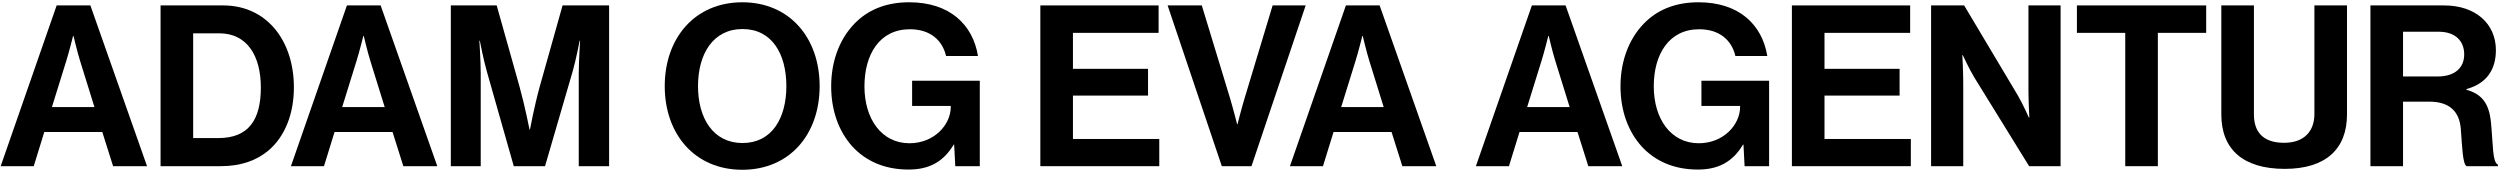 <?xml version="1.0" encoding="UTF-8"?>
<svg xmlns="http://www.w3.org/2000/svg" viewBox="0 0 1023 70" fill="none">
  <path d="M969.982 68V2.22H1000.16C1012.85 2.22 1021.32 9.58 1021.32 20.528C1021.32 28.256 1017.73 34.144 1009.27 36.444V36.72C1015.34 38.468 1018.47 41.964 1019.29 49.968C1020.21 59.26 1019.85 66.344 1022.15 67.356V68H1009.36C1007.7 67.264 1007.52 59.904 1006.97 52.82C1006.41 45.644 1002.37 41.596 994.086 41.596H983.322V68H969.982ZM983.322 12.984V31.292H997.49C1004.76 31.292 1008.35 27.52 1008.35 22.276C1008.35 16.94 1004.94 12.984 997.858 12.984H983.322Z" fill="black"></path>
  <path d="M934.909 69.104C917.889 69.104 908.965 61.1 908.965 46.84V2.22H922.305V46.84C922.305 53.648 925.709 58.432 934.633 58.432C943.097 58.432 947.053 53.464 947.053 46.656V2.22H960.393V46.84C960.393 60.916 951.745 69.104 934.909 69.104Z" fill="black"></path>
  <path d="M849.871 13.444V2.22H902.771V13.444H882.991V68H869.651V13.444H849.871Z" fill="black"></path>
  <path d="M790.205 68V2.22H803.729L825.625 38.928C827.741 42.516 830.225 48.128 830.225 48.128H830.409C830.409 48.128 830.041 41.32 830.041 36.72V2.22H843.197V68H830.317L807.869 31.66C805.753 28.164 803.177 22.552 803.177 22.552H802.993C802.993 22.552 803.361 29.452 803.361 34.052V68H790.205Z" fill="black"></path>
  <path d="M733.244 68V2.22H781.636V13.444H746.584V28.164H777.312V39.112H746.584V56.868H781.912V68H733.244Z" fill="black"></path>
  <path d="M713.889 68L713.429 59.168H713.245C708.737 66.712 702.573 69.38 694.753 69.38C684.817 69.38 677.089 65.792 671.661 59.812C666.233 53.74 663.105 45.276 663.105 35.34C663.105 24.392 666.969 14.824 673.869 8.476C679.205 3.6 686.197 0.932 695.029 0.932C711.589 0.932 721.065 10.04 723.181 22.92H710.117C708.645 16.572 703.769 11.972 695.305 11.972C682.885 11.972 676.721 22.276 676.721 35.34C676.721 48.772 683.805 58.616 695.121 58.616C705.333 58.616 712.049 50.98 712.049 43.712V43.344H696.225V33.04H723.917V68H713.889Z" fill="black"></path>
  <path d="M603.936 68L626.844 2.22H640.644L663.828 68H649.936L645.52 54.016H621.784L617.46 68H603.936ZM630.8 24.852L624.912 43.804H642.3L636.412 24.852C635.308 21.356 633.744 14.732 633.744 14.732H633.56C633.56 14.732 631.904 21.356 630.8 24.852Z" fill="black"></path>
  <path d="M527.838 68L550.746 2.22H564.546L587.73 68H573.838L569.422 54.016H545.686L541.362 68H527.838ZM554.702 24.852L548.814 43.804H566.202L560.314 24.852C559.21 21.356 557.646 14.732 557.646 14.732H557.462C557.462 14.732 555.806 21.356 554.702 24.852Z" fill="black"></path>
  <path d="M499.965 68L477.793 2.22H491.777L503.369 40.308C504.657 44.632 506.221 50.796 506.221 50.796H506.405C506.405 50.796 507.969 44.54 509.257 40.308L520.757 2.22H534.281L512.109 68H499.965Z" fill="black"></path>
  <path d="M425.708 68V2.22H474.1V13.444H439.048V28.164H469.776V39.112H439.048V56.868H474.376V68H425.708Z" fill="black"></path>
  <path d="M390.901 68L390.441 59.168H390.257C385.749 66.712 379.585 69.38 371.765 69.38C361.829 69.38 354.101 65.792 348.673 59.812C343.245 53.74 340.117 45.276 340.117 35.34C340.117 24.392 343.981 14.824 350.881 8.476C356.217 3.6 363.209 0.932 372.041 0.932C388.601 0.932 398.077 10.04 400.193 22.92H387.129C385.657 16.572 380.781 11.972 372.317 11.972C359.897 11.972 353.733 22.276 353.733 35.34C353.733 48.772 360.817 58.616 372.133 58.616C382.345 58.616 389.061 50.98 389.061 43.712V43.344H373.237V33.04H400.929V68H390.901Z" fill="black"></path>
  <path d="M303.749 69.472C284.337 69.472 272.009 54.936 272.009 35.248C272.009 15.56 284.337 0.932 303.749 0.932C323.161 0.932 335.397 15.56 335.397 35.248C335.397 54.936 323.161 69.472 303.749 69.472ZM303.841 58.524C315.893 58.524 321.781 48.312 321.781 35.248C321.781 22.092 315.893 11.88 303.841 11.88C291.789 11.88 285.625 22.092 285.625 35.248C285.625 48.312 291.789 58.524 303.841 58.524Z" fill="black"></path>
  <path d="M184.478 68V2.22H203.246L212.538 35.248C214.838 43.528 216.678 53.004 216.678 53.004H216.862C216.862 53.004 218.61 43.528 220.91 35.248L230.202 2.22H249.246V68H236.826V30.28C236.826 24.944 237.378 16.664 237.378 16.664H237.194C237.194 16.664 235.722 24.392 234.342 29.176L223.026 68H210.238L199.198 29.176C197.818 24.392 196.346 16.664 196.346 16.664H196.162C196.162 16.664 196.714 24.944 196.714 30.28V68H184.478Z" fill="black"></path>
  <path d="M119.049 68L141.957 2.22H155.757L178.941 68H165.049L160.633 54.016H136.897L132.573 68H119.049ZM145.913 24.852L140.025 43.804H157.413L151.525 24.852C150.421 21.356 148.857 14.732 148.857 14.732H148.673C148.673 14.732 147.017 21.356 145.913 24.852Z" fill="black"></path>
  <path d="M65.705 68V2.22H91.373C108.945 2.22 120.261 16.388 120.261 35.8C120.261 46.472 116.673 55.856 109.773 61.652C104.897 65.7 98.549 68 90.269 68H65.705ZM79.045 56.5H89.349C101.861 56.5 106.737 48.864 106.737 35.8C106.737 22.736 101.033 13.628 89.717 13.628H79.045V56.5Z" fill="black"></path>
  <path d="M0.276 68L23.184 2.22H36.984L60.168 68H46.276L41.86 54.016H18.124L13.8 68H0.276ZM27.14 24.852L21.252 43.804H38.64L32.752 24.852C31.648 21.356 30.084 14.732 30.084 14.732H29.9C29.9 14.732 28.244 21.356 27.14 24.852Z" fill="black"></path>
</svg>
